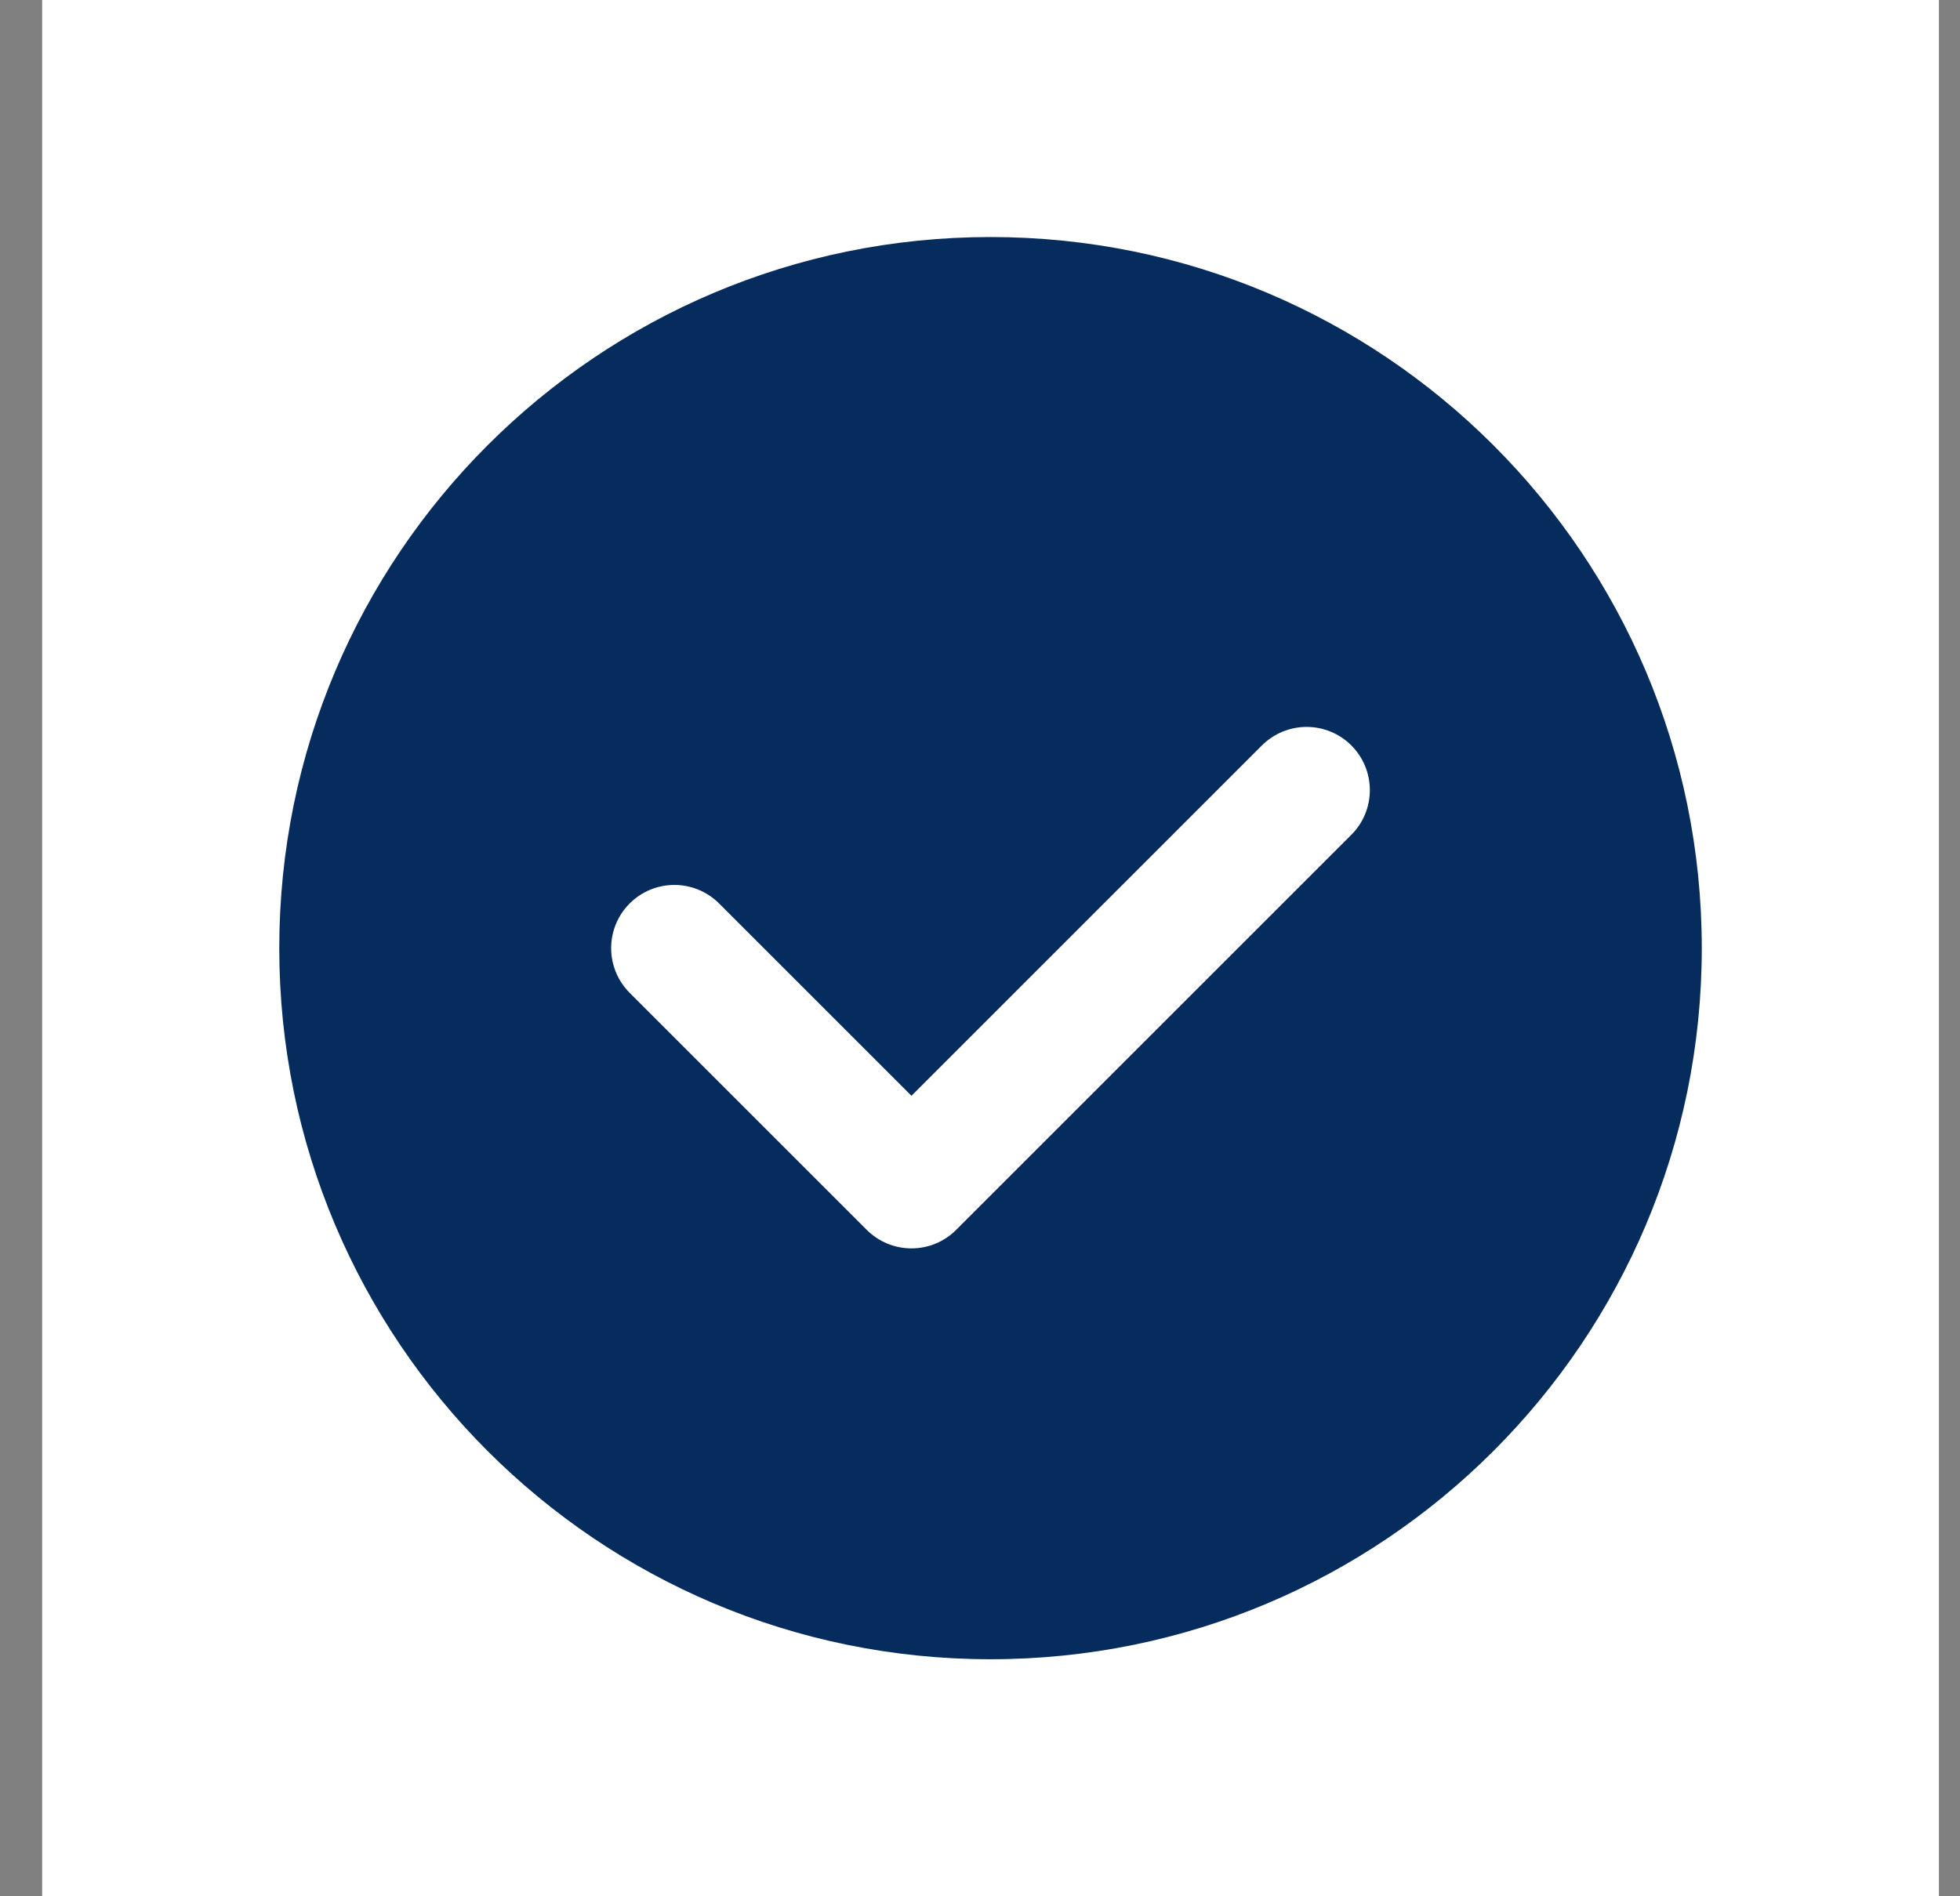 <svg width="31" height="30" viewBox="0 0 31 30" fill="none" xmlns="http://www.w3.org/2000/svg">
<rect x="0" y="0" width="31" height="30" fill="#808080" stroke="none"/>
<path fill-rule="evenodd" clip-rule="evenodd" d="M0.667 0H30.666V30H0.667V0Z" fill="white"/>
<path fill-rule="evenodd" clip-rule="evenodd" d="M15.666 26.25V26.25C9.453 26.25 4.417 21.214 4.417 15V15C4.417 8.786 9.453 3.75 15.666 3.75V3.75C21.88 3.75 26.916 8.786 26.916 15V15C26.916 21.214 21.88 26.25 15.666 26.25Z" fill="#052C5C"/>
<path d="M20.666 12.5L14.416 18.75L10.666 15" stroke="white" stroke-width="2" stroke-linecap="round" stroke-linejoin="round"/>
</svg>
